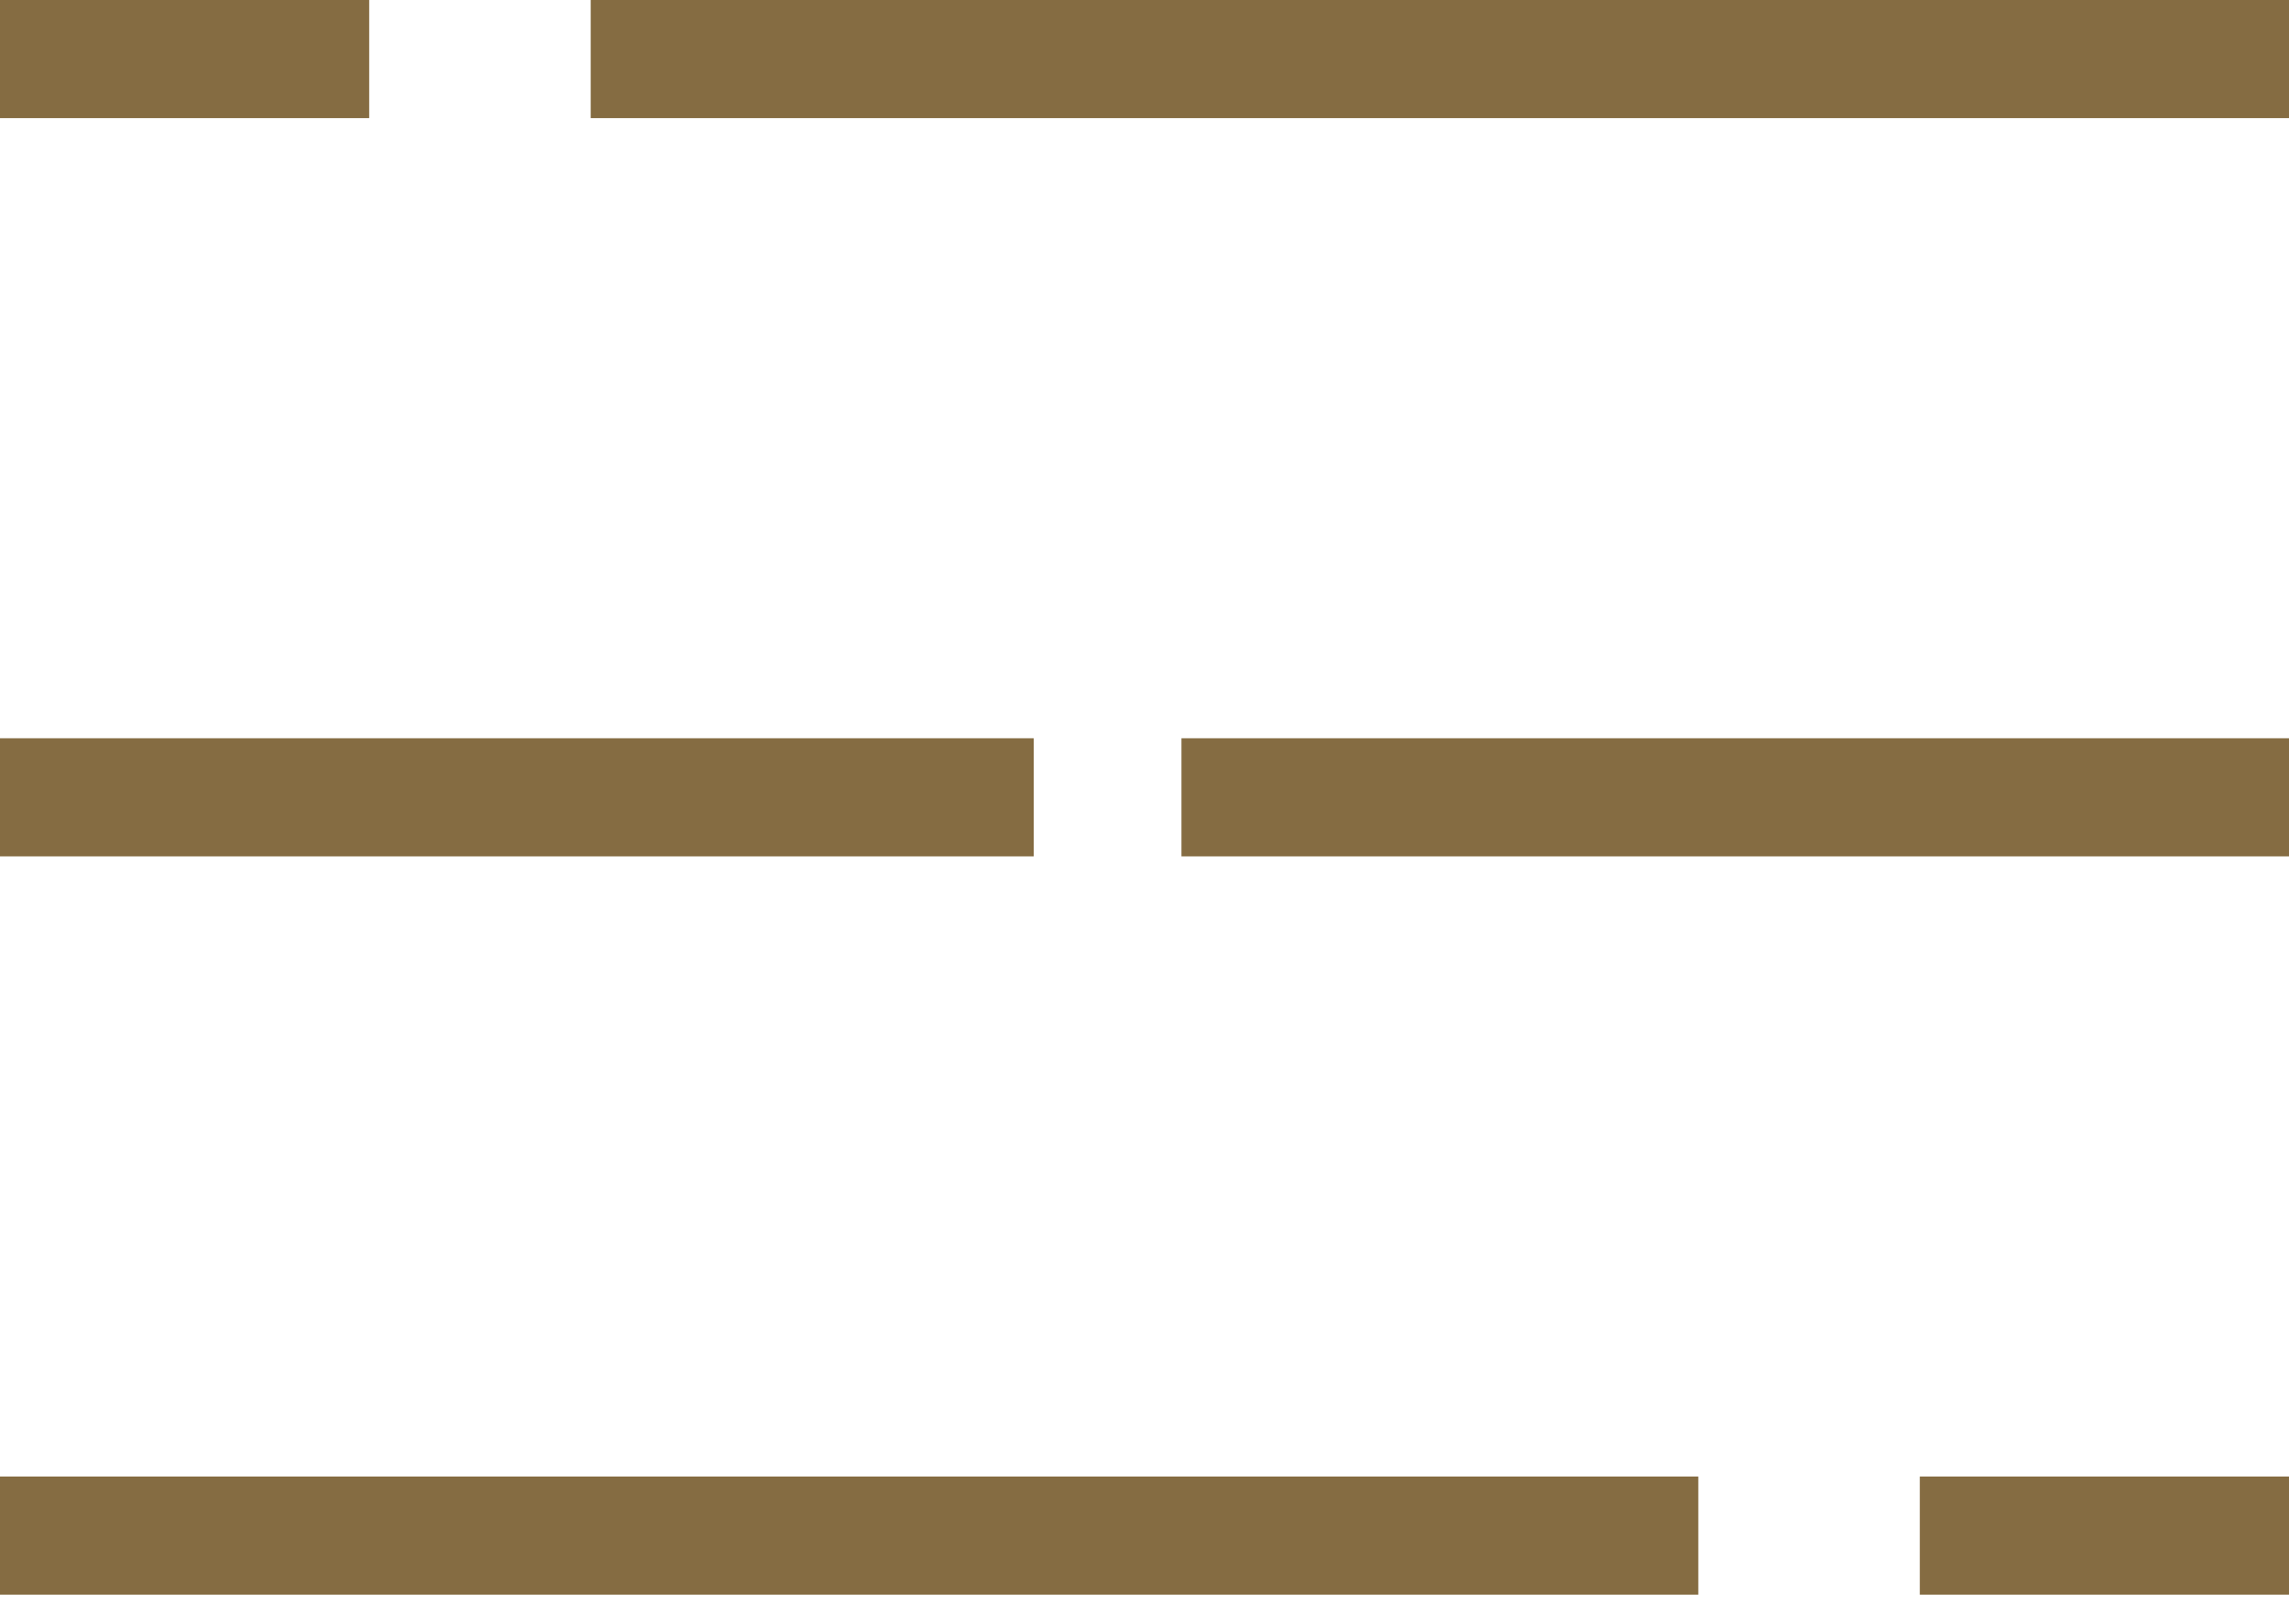 <?xml version="1.0" encoding="UTF-8"?> <svg xmlns="http://www.w3.org/2000/svg" width="31" height="22" viewBox="0 0 31 22" fill="none"> <rect width="5" height="1.6" fill="#856C42"></rect> <rect x="26" y="20" width="5" height="1.6" fill="#856C42"></rect> <rect x="8" width="23" height="1.6" fill="#856C42"></rect> <rect y="20" width="23" height="1.6" fill="#856C42"></rect> <rect y="10" width="14" height="1.6" fill="#856C42"></rect> <rect x="16" y="10" width="15" height="1.6" fill="#856C42"></rect> </svg> 
